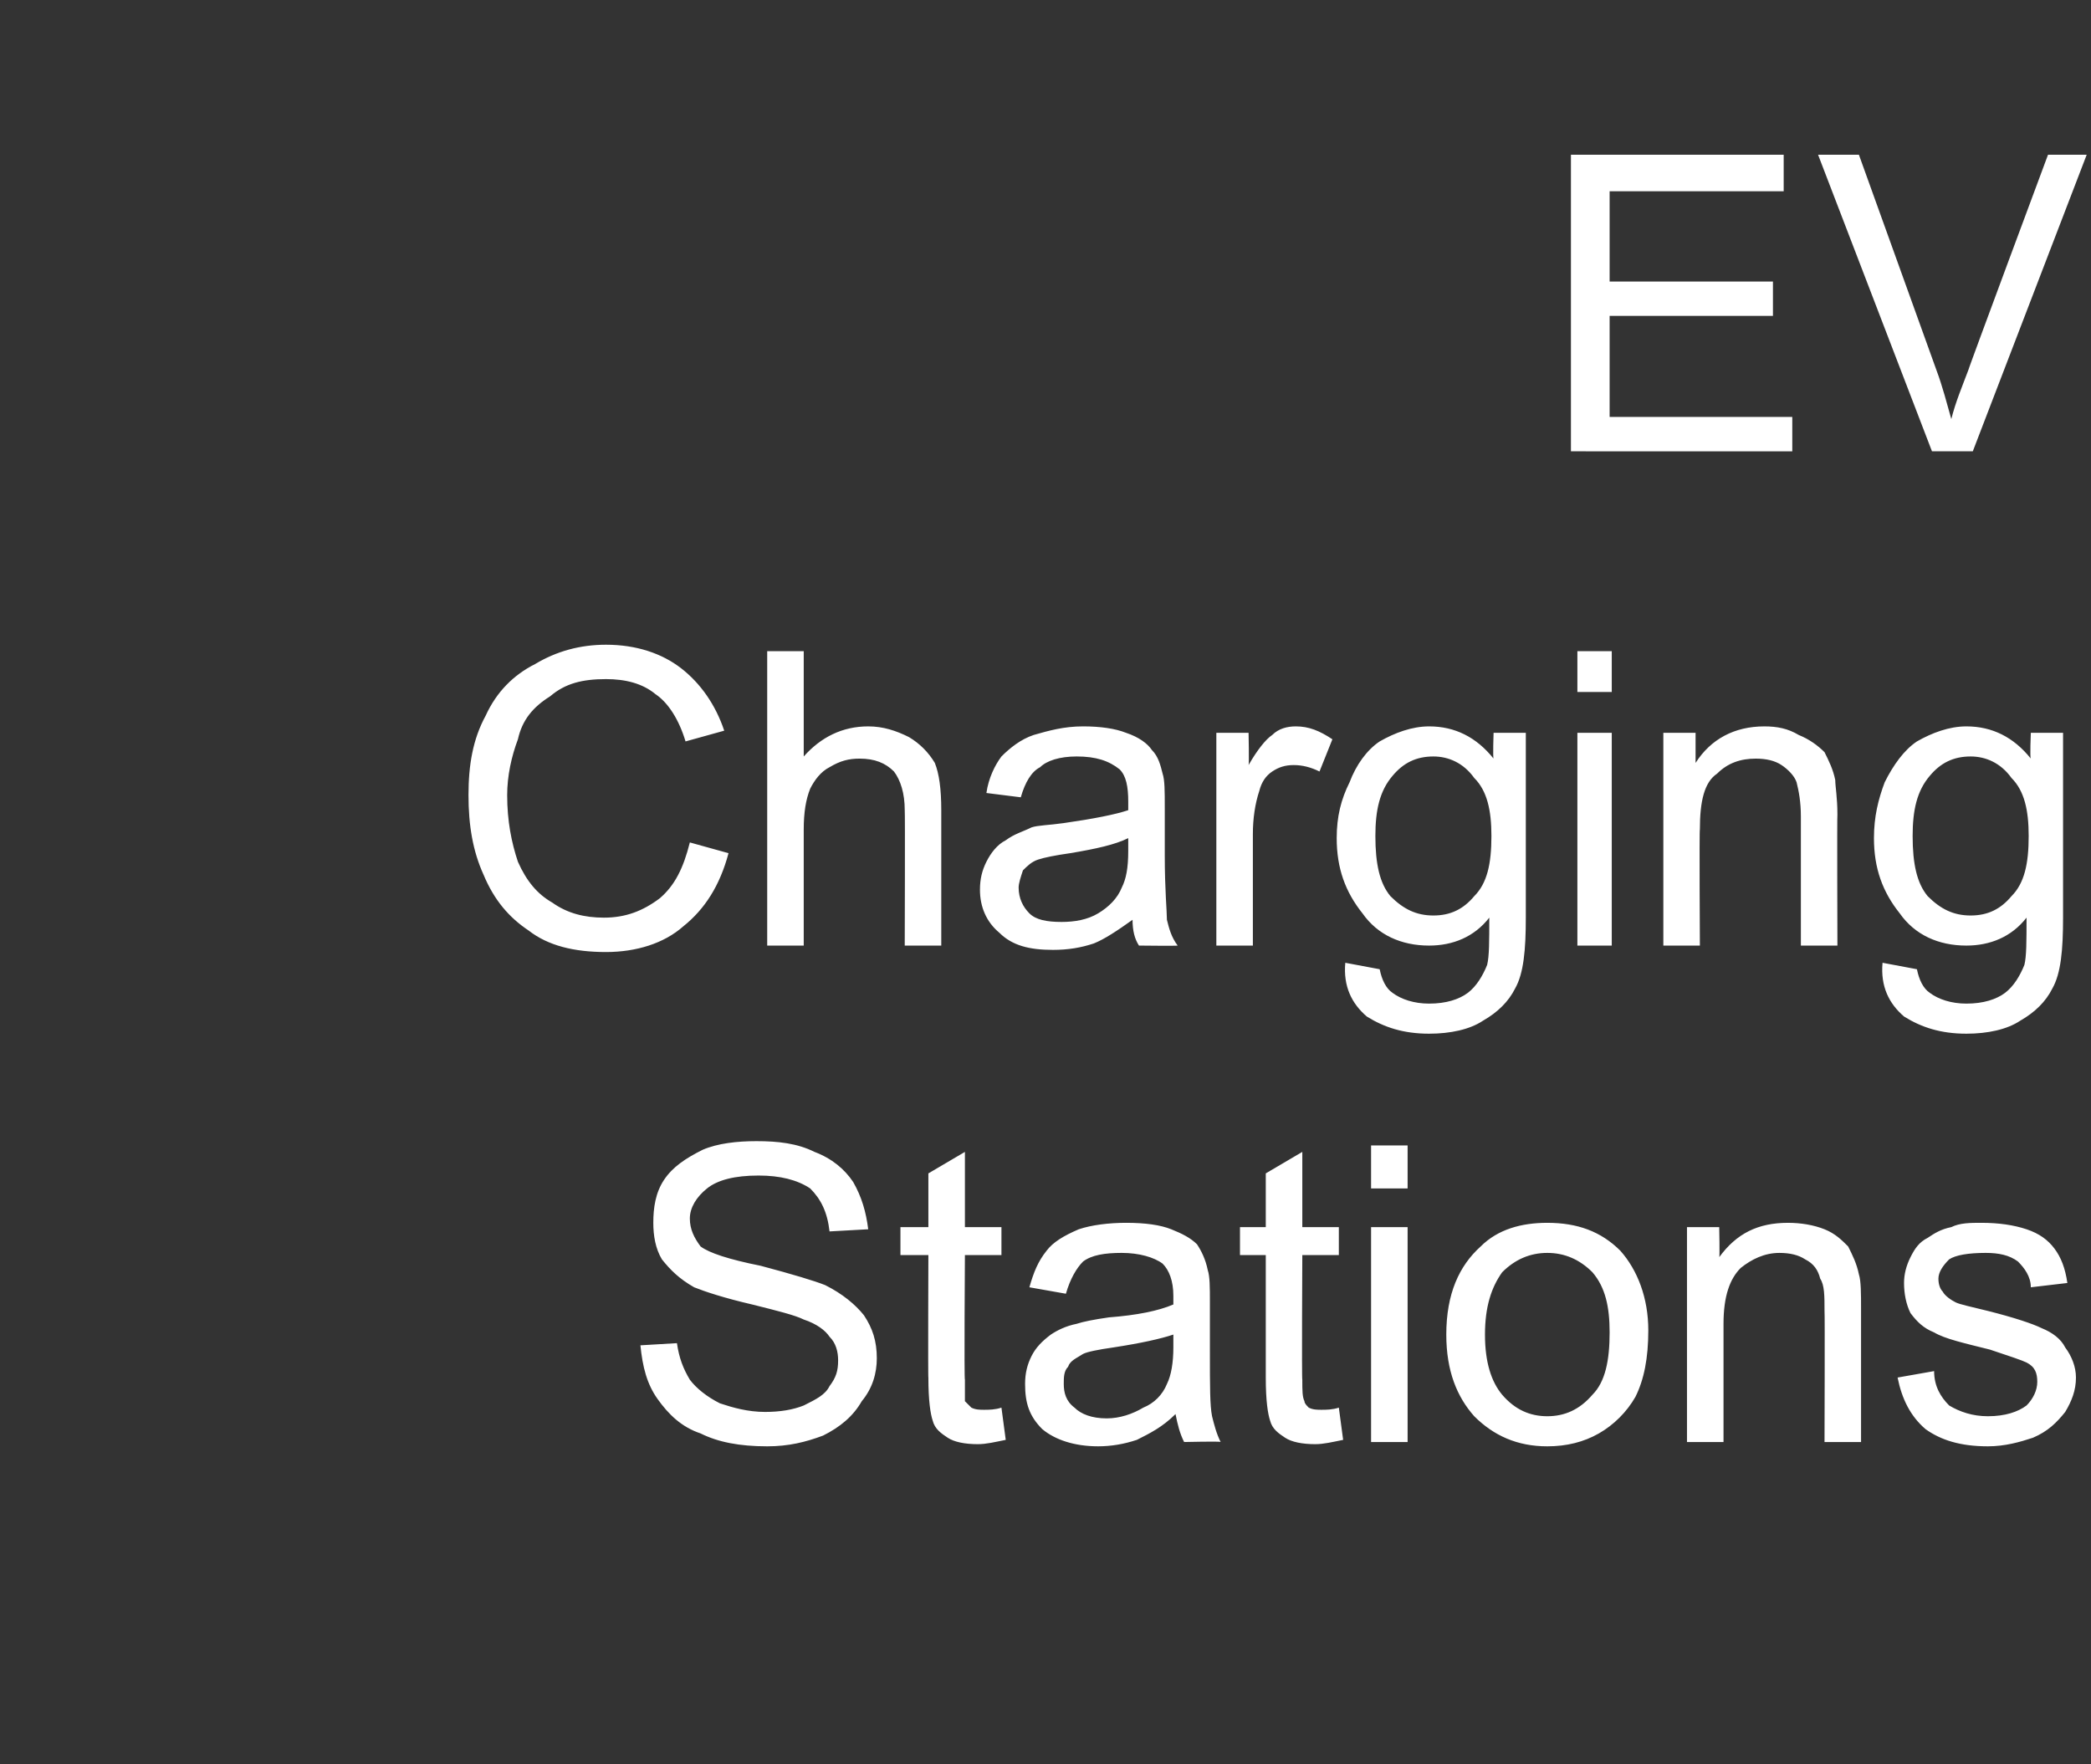 <?xml version="1.0" standalone="no"?><!DOCTYPE svg PUBLIC "-//W3C//DTD SVG 1.1//EN" "http://www.w3.org/Graphics/SVG/1.1/DTD/svg11.dtd"><svg xmlns="http://www.w3.org/2000/svg" version="1.1" width="97.3px" height="82.1px" viewBox="0 -7 97.3 82.1" style="top:-7px"><rect x="0" y="-7" width="97.3" height="82.1" fill="#333333" stroke="none"/><desc>EV Charging Stations</desc><defs/><g id="Polygon73939"><path d="m29.8 55.6l1.7-.1c.1.7.3 1.2.6 1.7c.3.4.8.8 1.4 1.1c.6.2 1.3.4 2.1.4c.7 0 1.3-.1 1.8-.3c.6-.3 1-.5 1.2-.9c.3-.4.4-.7.4-1.2c0-.4-.1-.8-.4-1.1c-.2-.3-.6-.6-1.2-.8c-.4-.2-1.2-.4-2.4-.7c-1.3-.3-2.2-.6-2.7-.8c-.7-.4-1.1-.8-1.5-1.3c-.3-.5-.4-1.1-.4-1.7c0-.7.1-1.4.5-2c.4-.6 1-1 1.8-1.4c.7-.3 1.6-.4 2.5-.4c1 0 1.9.1 2.7.5c.8.3 1.4.8 1.8 1.4c.4.7.6 1.4.7 2.2l-1.8.1c-.1-.9-.4-1.5-.9-2c-.6-.4-1.4-.6-2.4-.6c-1.1 0-1.9.2-2.4.6c-.5.4-.8.9-.8 1.4c0 .5.2.9.5 1.3c.4.3 1.3.6 2.8.9c1.5.4 2.5.7 3 .9c.8.4 1.4.9 1.8 1.4c.4.6.6 1.2.6 2c0 .7-.2 1.4-.7 2c-.4.7-1 1.2-1.8 1.6c-.8.3-1.6.5-2.6.5c-1.3 0-2.3-.2-3.1-.6c-.9-.3-1.5-.9-2-1.6c-.5-.7-.7-1.5-.8-2.5zm16 3c.2 0 .5 0 .8-.1l.2 1.5c-.5.1-.9.2-1.3.2c-.6 0-1.1-.1-1.4-.3c-.3-.2-.6-.4-.7-.8c-.1-.3-.2-.9-.2-2c-.02.04 0-5.7 0-5.7h-1.3v-1.3h1.3v-2.5l1.7-1v3.5h1.7v1.3h-1.7s-.04 5.84 0 5.8v1l.3.3c.2.1.4.1.6.1zm9.3 1.5c-.2-.4-.3-.8-.4-1.3c-.6.6-1.2.9-1.8 1.2c-.6.2-1.2.3-1.8.3c-1.1 0-2-.3-2.6-.8c-.6-.6-.8-1.2-.8-2.1c0-.5.1-.9.3-1.3c.2-.4.5-.7.9-1c.3-.2.7-.4 1.2-.5c.3-.1.8-.2 1.5-.3c1.3-.1 2.3-.3 3-.6v-.4c0-.7-.2-1.2-.5-1.5c-.4-.3-1.1-.5-1.9-.5c-.8 0-1.4.1-1.8.4c-.3.3-.6.8-.8 1.5l-1.7-.3c.2-.7.4-1.2.8-1.7c.3-.4.8-.7 1.5-1c.6-.2 1.4-.3 2.2-.3c.9 0 1.6.1 2.1.3c.5.2.9.4 1.2.7c.2.3.4.7.5 1.2c.1.3.1.8.1 1.5v2.3c0 1.6 0 2.5.1 3c.1.4.2.8.4 1.2c.02-.04-1.7 0-1.7 0c0 0-.04-.04 0 0zm-.5-5c-.6.2-1.5.4-2.8.6c-.7.1-1.2.2-1.4.3c-.3.2-.6.3-.7.6c-.2.2-.2.5-.2.8c0 .4.1.8.5 1.1c.3.3.8.5 1.5.5c.6 0 1.2-.2 1.7-.5c.5-.2.9-.6 1.1-1.1c.2-.4.3-1 .3-1.7v-.6zm6.9 3.5c.2 0 .5 0 .8-.1l.2 1.5c-.5.1-.9.2-1.3.2c-.6 0-1.1-.1-1.4-.3c-.3-.2-.6-.4-.7-.8c-.1-.3-.2-.9-.2-2v-5.7h-1.2v-1.3h1.2v-2.5l1.7-1v3.5h1.7v1.3h-1.7s-.03 5.84 0 5.8c0 .5 0 .8.1 1c0 .1.1.2.2.3c.2.1.4.1.6.1zm2.3-10.3v-2h1.7v2h-1.7zm0 11.8v-10h1.7v10h-1.7zm3.5-5c0-1.9.6-3.2 1.6-4.1c.8-.8 1.9-1.1 3.1-1.1c1.4 0 2.5.4 3.4 1.3c.8.9 1.3 2.2 1.3 3.7c0 1.3-.2 2.3-.6 3.1c-.4.7-1 1.3-1.7 1.7c-.7.4-1.5.6-2.4.6c-1.4 0-2.5-.5-3.4-1.4c-.8-.9-1.3-2.1-1.3-3.8zm1.8 0c0 1.3.3 2.2.8 2.8c.6.7 1.3 1 2.1 1c.8 0 1.5-.3 2.1-1c.6-.6.8-1.6.8-2.9c0-1.2-.2-2.1-.8-2.8c-.6-.6-1.3-.9-2.1-.9c-.8 0-1.5.3-2.1.9c-.5.7-.8 1.6-.8 2.9zm9.4 5v-10h1.5s.03 1.42 0 1.4c.8-1.1 1.8-1.6 3.2-1.6c.6 0 1.2.1 1.7.3c.5.2.8.5 1.1.8c.2.4.4.8.5 1.3c.1.3.1.9.1 1.6v6.2h-1.7s.02-6.1 0-6.1c0-.7 0-1.2-.2-1.5c-.1-.4-.3-.7-.7-.9c-.3-.2-.7-.3-1.2-.3c-.7 0-1.3.3-1.8.7c-.5.5-.8 1.3-.8 2.6v5.5h-1.7zm9.8-3l1.7-.3c0 .7.3 1.2.7 1.6c.5.3 1.1.5 1.8.5c.8 0 1.4-.2 1.8-.5c.3-.3.5-.7.5-1.1c0-.4-.1-.7-.5-.9c-.2-.1-.8-.3-1.7-.6c-1.2-.3-2.1-.5-2.6-.8c-.5-.2-.8-.5-1.1-.9c-.2-.4-.3-.9-.3-1.4c0-.4.1-.8.3-1.2c.2-.4.4-.7.8-.9c.3-.2.6-.4 1.1-.5c.4-.2.9-.2 1.4-.2c.8 0 1.5.1 2.1.3c.6.2 1 .5 1.3.9c.3.4.5.9.6 1.6l-1.7.2c0-.5-.3-.9-.6-1.2c-.4-.3-.9-.4-1.5-.4c-.8 0-1.4.1-1.7.3c-.3.3-.5.6-.5.9c0 .3.1.5.2.6c.1.2.4.4.6.5c.2.1.7.2 1.5.4c1.2.3 2.1.6 2.5.8c.5.2.9.5 1.1.9c.3.4.5.9.5 1.4c0 .6-.2 1.1-.5 1.6c-.4.5-.8.9-1.5 1.2c-.6.2-1.3.4-2.1.4c-1.3 0-2.2-.3-2.9-.8c-.7-.6-1.1-1.4-1.3-2.4z" stroke="none" fill="#ffffff"/></g><g id="Polygon73938"><path d="m32.1 32.2l1.8.5c-.4 1.5-1.1 2.6-2.1 3.4c-.9.8-2.2 1.2-3.6 1.2c-1.5 0-2.7-.3-3.6-1c-.9-.6-1.6-1.4-2.1-2.6c-.5-1.1-.7-2.3-.7-3.7c0-1.4.2-2.6.8-3.7c.5-1.1 1.3-1.9 2.3-2.4c1-.6 2.1-.9 3.3-.9c1.4 0 2.6.4 3.5 1.1c.9.7 1.6 1.7 2 2.9l-1.8.5c-.3-1-.8-1.8-1.4-2.2c-.6-.5-1.4-.7-2.3-.7c-1.1 0-1.9.2-2.6.8c-.8.5-1.3 1.1-1.5 2c-.3.8-.5 1.7-.5 2.6c0 1.2.2 2.2.5 3.1c.4.9.9 1.5 1.6 1.9c.7.5 1.5.7 2.4.7c1 0 1.8-.3 2.6-.9c.7-.6 1.1-1.4 1.4-2.6zm3.6 4.8V23.3h1.7v4.9c.8-.9 1.8-1.4 3-1.4c.7 0 1.3.2 1.9.5c.5.3.9.7 1.2 1.2c.2.5.3 1.2.3 2.2v6.3h-1.7s.02-6.29 0-6.3c0-.8-.2-1.4-.5-1.8c-.4-.4-.9-.6-1.6-.6c-.5 0-.9.1-1.4.4c-.4.2-.7.6-.9 1c-.2.5-.3 1.1-.3 1.9v5.4h-1.7zM53 37c-.2-.3-.3-.7-.3-1.2c-.7.5-1.3.9-1.8 1.1c-.6.2-1.2.3-1.9.3c-1.1 0-1.9-.2-2.5-.8c-.6-.5-.9-1.2-.9-2c0-.5.1-.9.3-1.3c.2-.4.5-.8.9-1c.4-.3.8-.4 1.2-.6c.3-.1.8-.1 1.5-.2c1.4-.2 2.4-.4 3-.6v-.4c0-.7-.1-1.2-.4-1.5c-.5-.4-1.1-.6-2-.6c-.8 0-1.4.2-1.7.5c-.4.2-.7.7-.9 1.4l-1.6-.2c.1-.7.4-1.3.7-1.7c.4-.4.9-.8 1.5-1c.7-.2 1.4-.4 2.3-.4c.8 0 1.5.1 2 .3c.6.2 1 .5 1.2.8c.3.3.4.7.5 1.1c.1.3.1.8.1 1.6v2.2c0 1.6.1 2.6.1 3c.1.4.2.8.5 1.2c-.04.02-1.8 0-1.8 0c0 0 0 .02 0 0zm-.5-5c-.6.3-1.5.5-2.7.7c-.7.1-1.2.2-1.5.3c-.3.1-.5.3-.7.5c-.1.3-.2.6-.2.8c0 .5.2.9.5 1.2c.3.3.8.4 1.5.4c.6 0 1.2-.1 1.7-.4c.5-.3.9-.7 1.1-1.2c.2-.4.3-.9.3-1.7v-.6zm4.1 5v-9.9h1.5s.03 1.47 0 1.5c.4-.7.8-1.2 1.1-1.4c.3-.3.7-.4 1.1-.4c.6 0 1.1.2 1.7.6l-.6 1.5c-.4-.2-.8-.3-1.2-.3c-.4 0-.7.1-1 .3c-.3.2-.5.5-.6.9c-.2.6-.3 1.3-.3 2v5.2h-1.7zm6 .8l1.6.3c.1.5.3.9.6 1.1c.4.3 1 .5 1.7.5c.8 0 1.4-.2 1.8-.5c.4-.3.7-.8.9-1.3c.1-.4.1-1.1.1-2.2c-.7.9-1.7 1.3-2.8 1.3c-1.3 0-2.4-.5-3.1-1.5c-.8-1-1.2-2.1-1.2-3.5c0-1 .2-1.8.6-2.6c.3-.8.8-1.5 1.4-1.9c.7-.4 1.5-.7 2.3-.7c1.2 0 2.2.5 3 1.5c-.04-.04 0-1.2 0-1.2h1.5v8.6c0 1.5-.1 2.6-.5 3.3c-.3.6-.8 1.1-1.5 1.5c-.6.4-1.5.6-2.5.6c-1.2 0-2.1-.3-2.9-.8c-.7-.6-1.1-1.4-1-2.5zm1.4-5.9c0 1.3.2 2.2.7 2.8c.6.6 1.2.9 2 .9c.8 0 1.4-.3 1.9-.9c.6-.6.8-1.5.8-2.8c0-1.2-.2-2.1-.8-2.7c-.5-.7-1.2-1-1.9-1c-.8 0-1.4.3-1.9.9c-.6.7-.8 1.6-.8 2.8zm9.4-6.7v-1.9h1.6v1.9h-1.6zm0 11.8v-9.9h1.6v9.9h-1.6zm4 0v-9.9h1.5v1.4c.7-1.1 1.8-1.7 3.2-1.7c.6 0 1.1.1 1.6.4c.5.2.9.5 1.2.8c.2.4.4.8.5 1.3c0 .3.1.8.1 1.6c-.02 0 0 6.1 0 6.1h-1.7v-6c0-.7-.1-1.2-.2-1.6c-.1-.3-.4-.6-.7-.8c-.3-.2-.7-.3-1.2-.3c-.7 0-1.3.2-1.8.7c-.6.4-.8 1.3-.8 2.6c-.03-.02 0 5.4 0 5.4h-1.7zm10.2.8l1.6.3c.1.5.3.9.6 1.1c.4.3 1 .5 1.7.5c.8 0 1.4-.2 1.8-.5c.4-.3.7-.8.9-1.3c.1-.4.1-1.1.1-2.2c-.7.9-1.7 1.3-2.8 1.3c-1.3 0-2.4-.5-3.1-1.5c-.8-1-1.2-2.1-1.2-3.5c0-1 .2-1.8.5-2.6c.4-.8.9-1.5 1.5-1.9c.7-.4 1.5-.7 2.3-.7c1.2 0 2.2.5 3 1.5c-.05-.04 0-1.2 0-1.2h1.5v8.6c0 1.5-.1 2.6-.5 3.3c-.3.6-.8 1.1-1.5 1.5c-.6.4-1.5.6-2.5.6c-1.2 0-2.1-.3-2.9-.8c-.7-.6-1.1-1.4-1-2.5zm1.4-5.9c0 1.3.2 2.2.7 2.8c.6.6 1.2.9 2 .9c.8 0 1.4-.3 1.9-.9c.6-.6.8-1.5.8-2.8c0-1.2-.2-2.1-.8-2.7c-.5-.7-1.2-1-1.9-1c-.8 0-1.4.3-1.9.9c-.6.7-.8 1.6-.8 2.8z" stroke="none" fill="#ffffff"/></g><g id="Polygon73937"><path d="m73.1 14V.2h9.9v1.7h-8.1v4.2h7.6v1.6h-7.6v4.7h8.5v1.6H73.1zm16.8 0L84.6.2h1.9l3.6 10c.3.8.5 1.6.7 2.3c.2-.8.5-1.5.8-2.3c-.03.02 3.7-10 3.7-10h1.8L91.8 14h-1.9z" stroke="none" fill="#ffffff"/></g></svg>